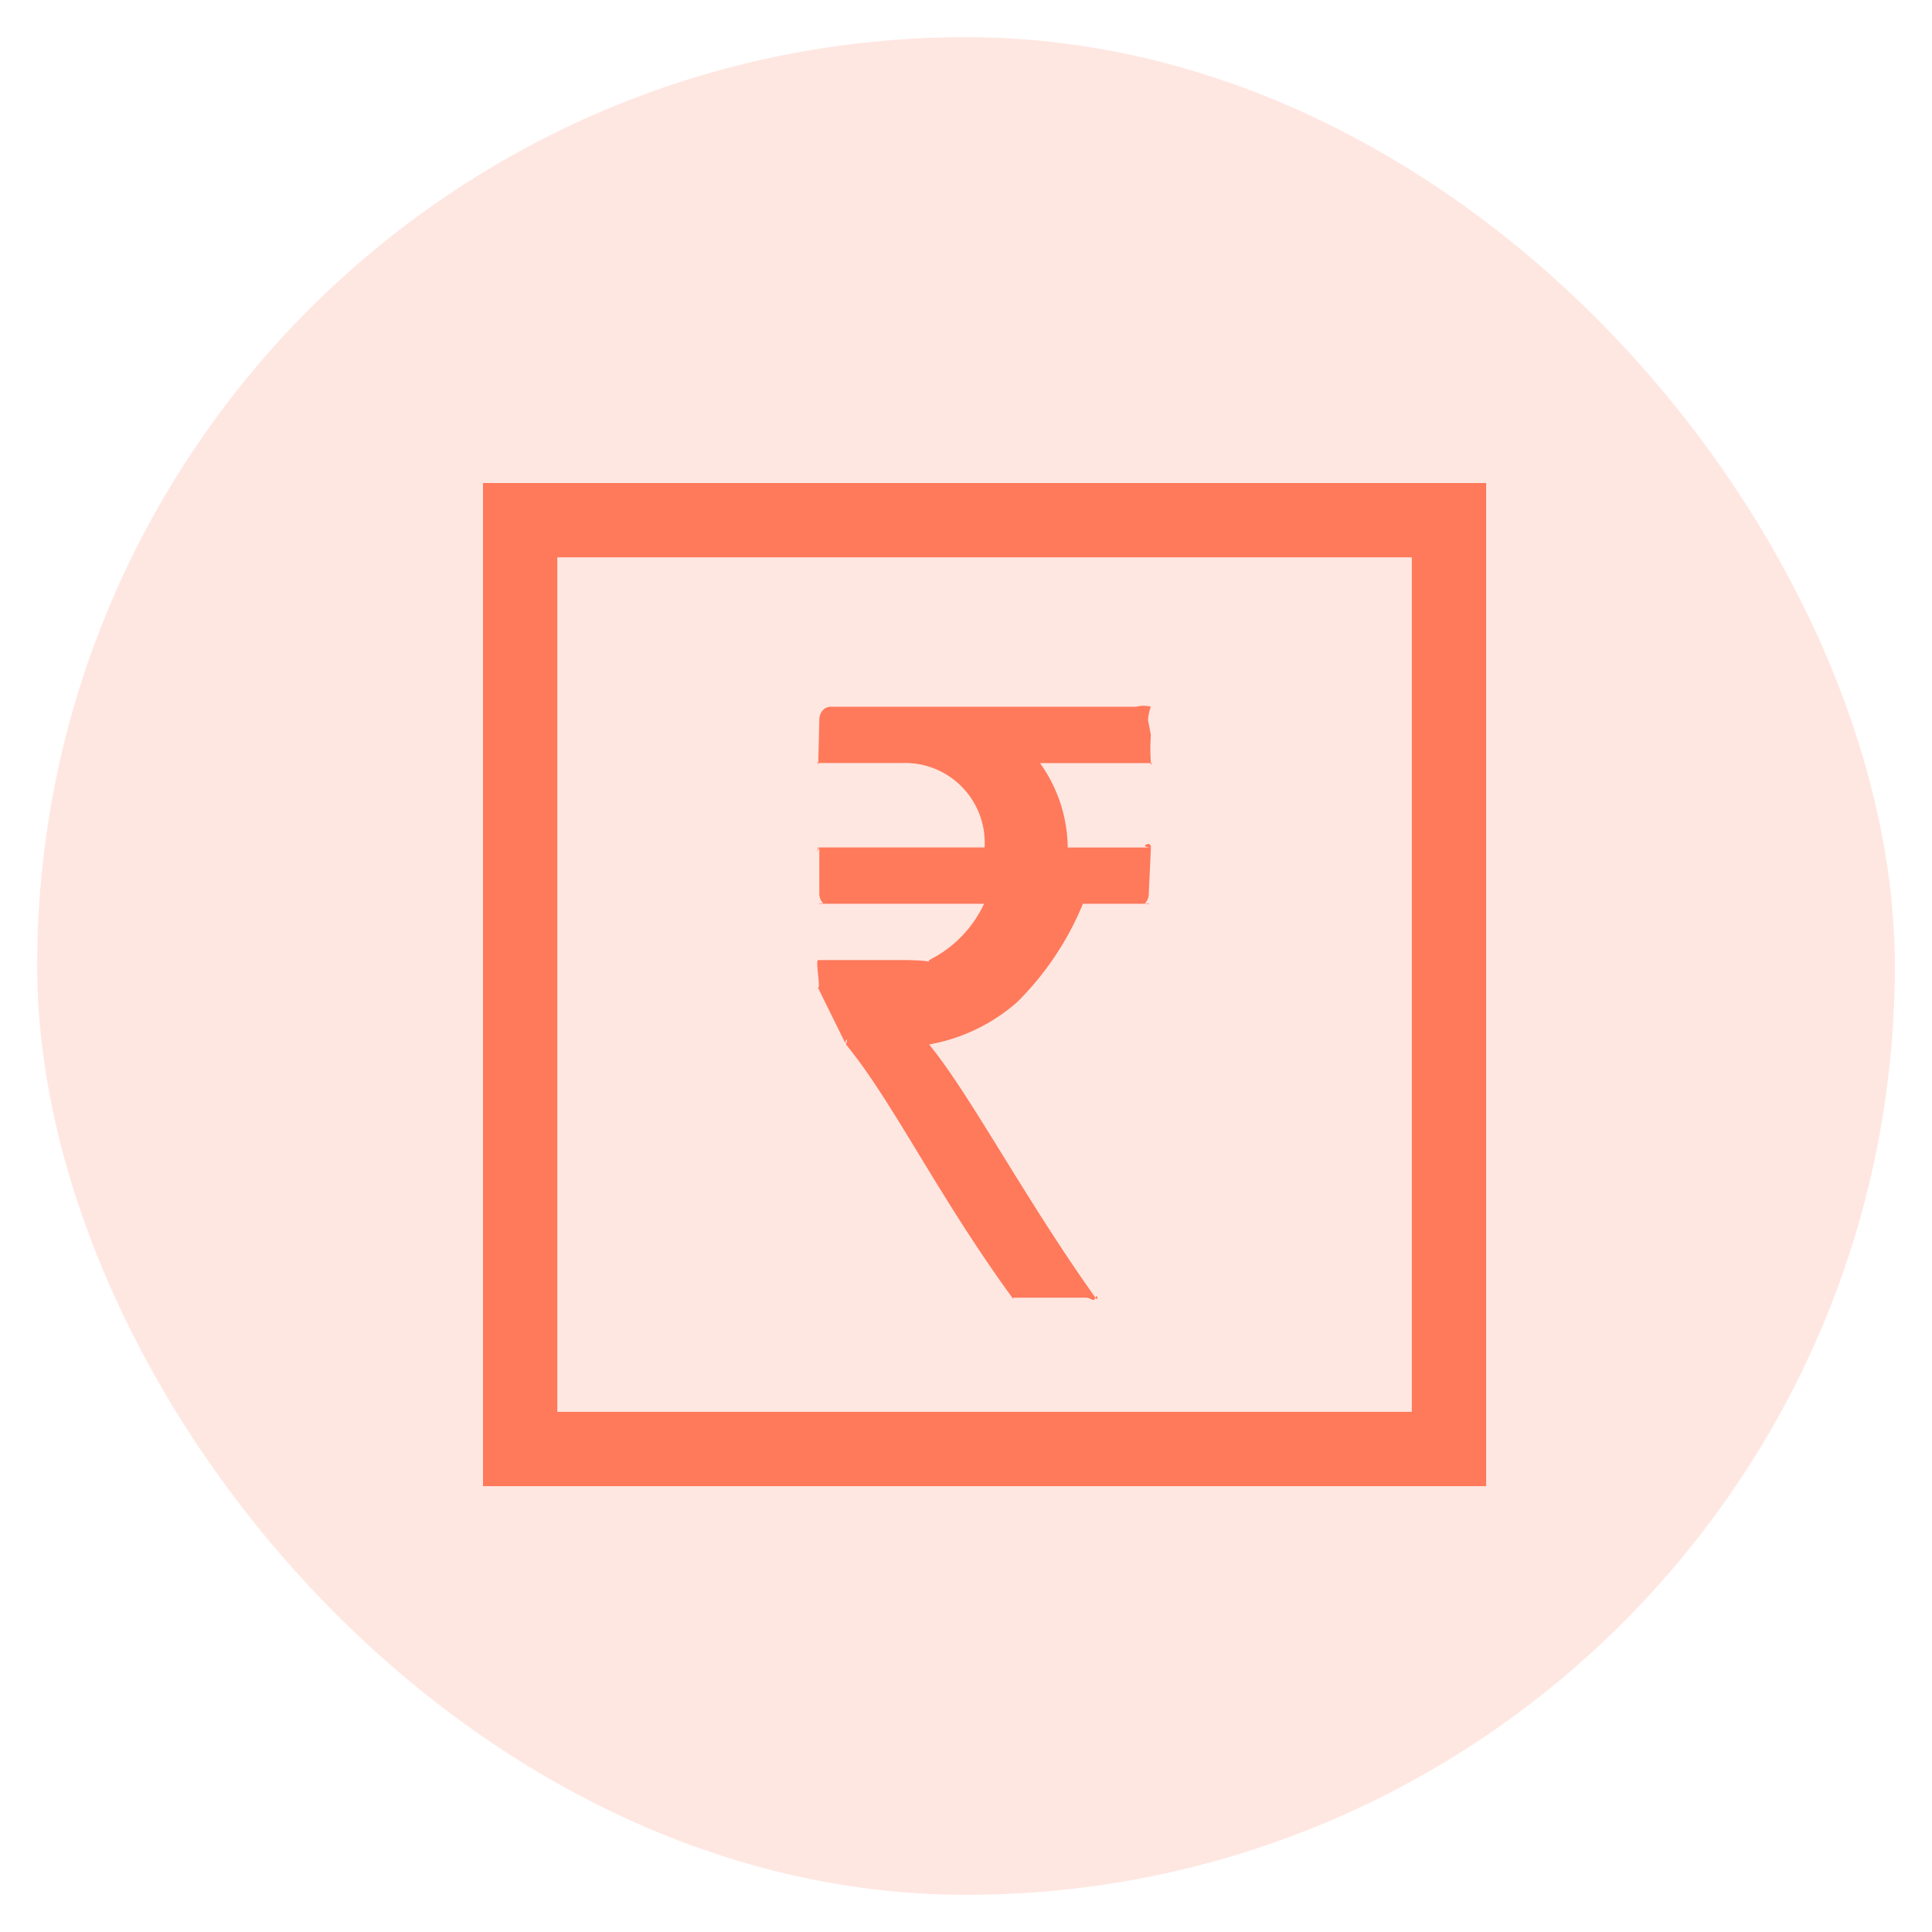 <svg id="icon" xmlns="http://www.w3.org/2000/svg" width="52" height="52" viewBox="0 0 52 52">
<defs>
    <style>
      .cls-1 {
        fill: #ffc3b5;
        opacity: 0.4;
      }

      .cls-2 {
        fill: none;
        stroke: #ff795b;
        stroke-width: 2px;
      }

      .cls-3 {
        fill: #ff795b;
        fill-rule: evenodd;
      }
    </style>
  </defs>
  <rect id="Rectangle_6_copy_2" data-name="Rectangle 6 copy 2" class="cls-1" x="1" y="1" width="50" height="50" rx="25" ry="25"/>
  <g id="opt">
    <rect class="cls-2" x="14" y="14" width="25" height="25"/>
    <path id="Forma_1_copy" data-name="Forma 1 copy" class="cls-3" d="M30.823,22.751c-0.066.042,0.245,0.081,0.154,0.06H28.738a3.967,3.967,0,0,0-.746-2.272h2.984c0.092,0-.059.068,0,0a5.183,5.183,0,0,1,0-.757l-0.077-.4a1.243,1.243,0,0,1,.077-0.36,0.768,0.768,0,0,0-.393,0H22.368a0.288,0.288,0,0,0-.227.1,0.381,0.381,0,0,0-.089.26l-0.029,1.155c0,0.1-.063-0.072,0,0s-0.085,0,0,0h2.238A2.147,2.147,0,0,1,26.5,22.81H22.023c-0.092.284,0.059-.068,0,0s0.029-.03.029,0.075v1.153a0.38,0.38,0,0,0,.089.26c0.059,0.068-.183.027-0.09,0.027h4.435a3.194,3.194,0,0,1-1.478,1.515c-0.017.087,0.123,0-.746,0H22.023c-0.085,0,.063.686,0,0.757s0.029-.036.029,0.062l0.717,1.453c0.083-.261-0.059-0.068,0,0,1.264,1.537,2.462,4.052,4.477,6.816,0.059,0.09-.046,0,0.06,0h1.925c0.138,0,.2.134,0.253,0s0.093,0.121,0,0c-1.922-2.7-3.377-5.476-4.477-6.816a4.887,4.887,0,0,0,2.366-1.136,8,8,0,0,0,1.774-2.651h1.774c0.092,0-.149.041-0.09-0.027a0.38,0.38,0,0,0,.089-0.26l0.057-1.228C30.977,22.7,30.89,22.694,30.823,22.751Z"/>
  </g>
</svg>
